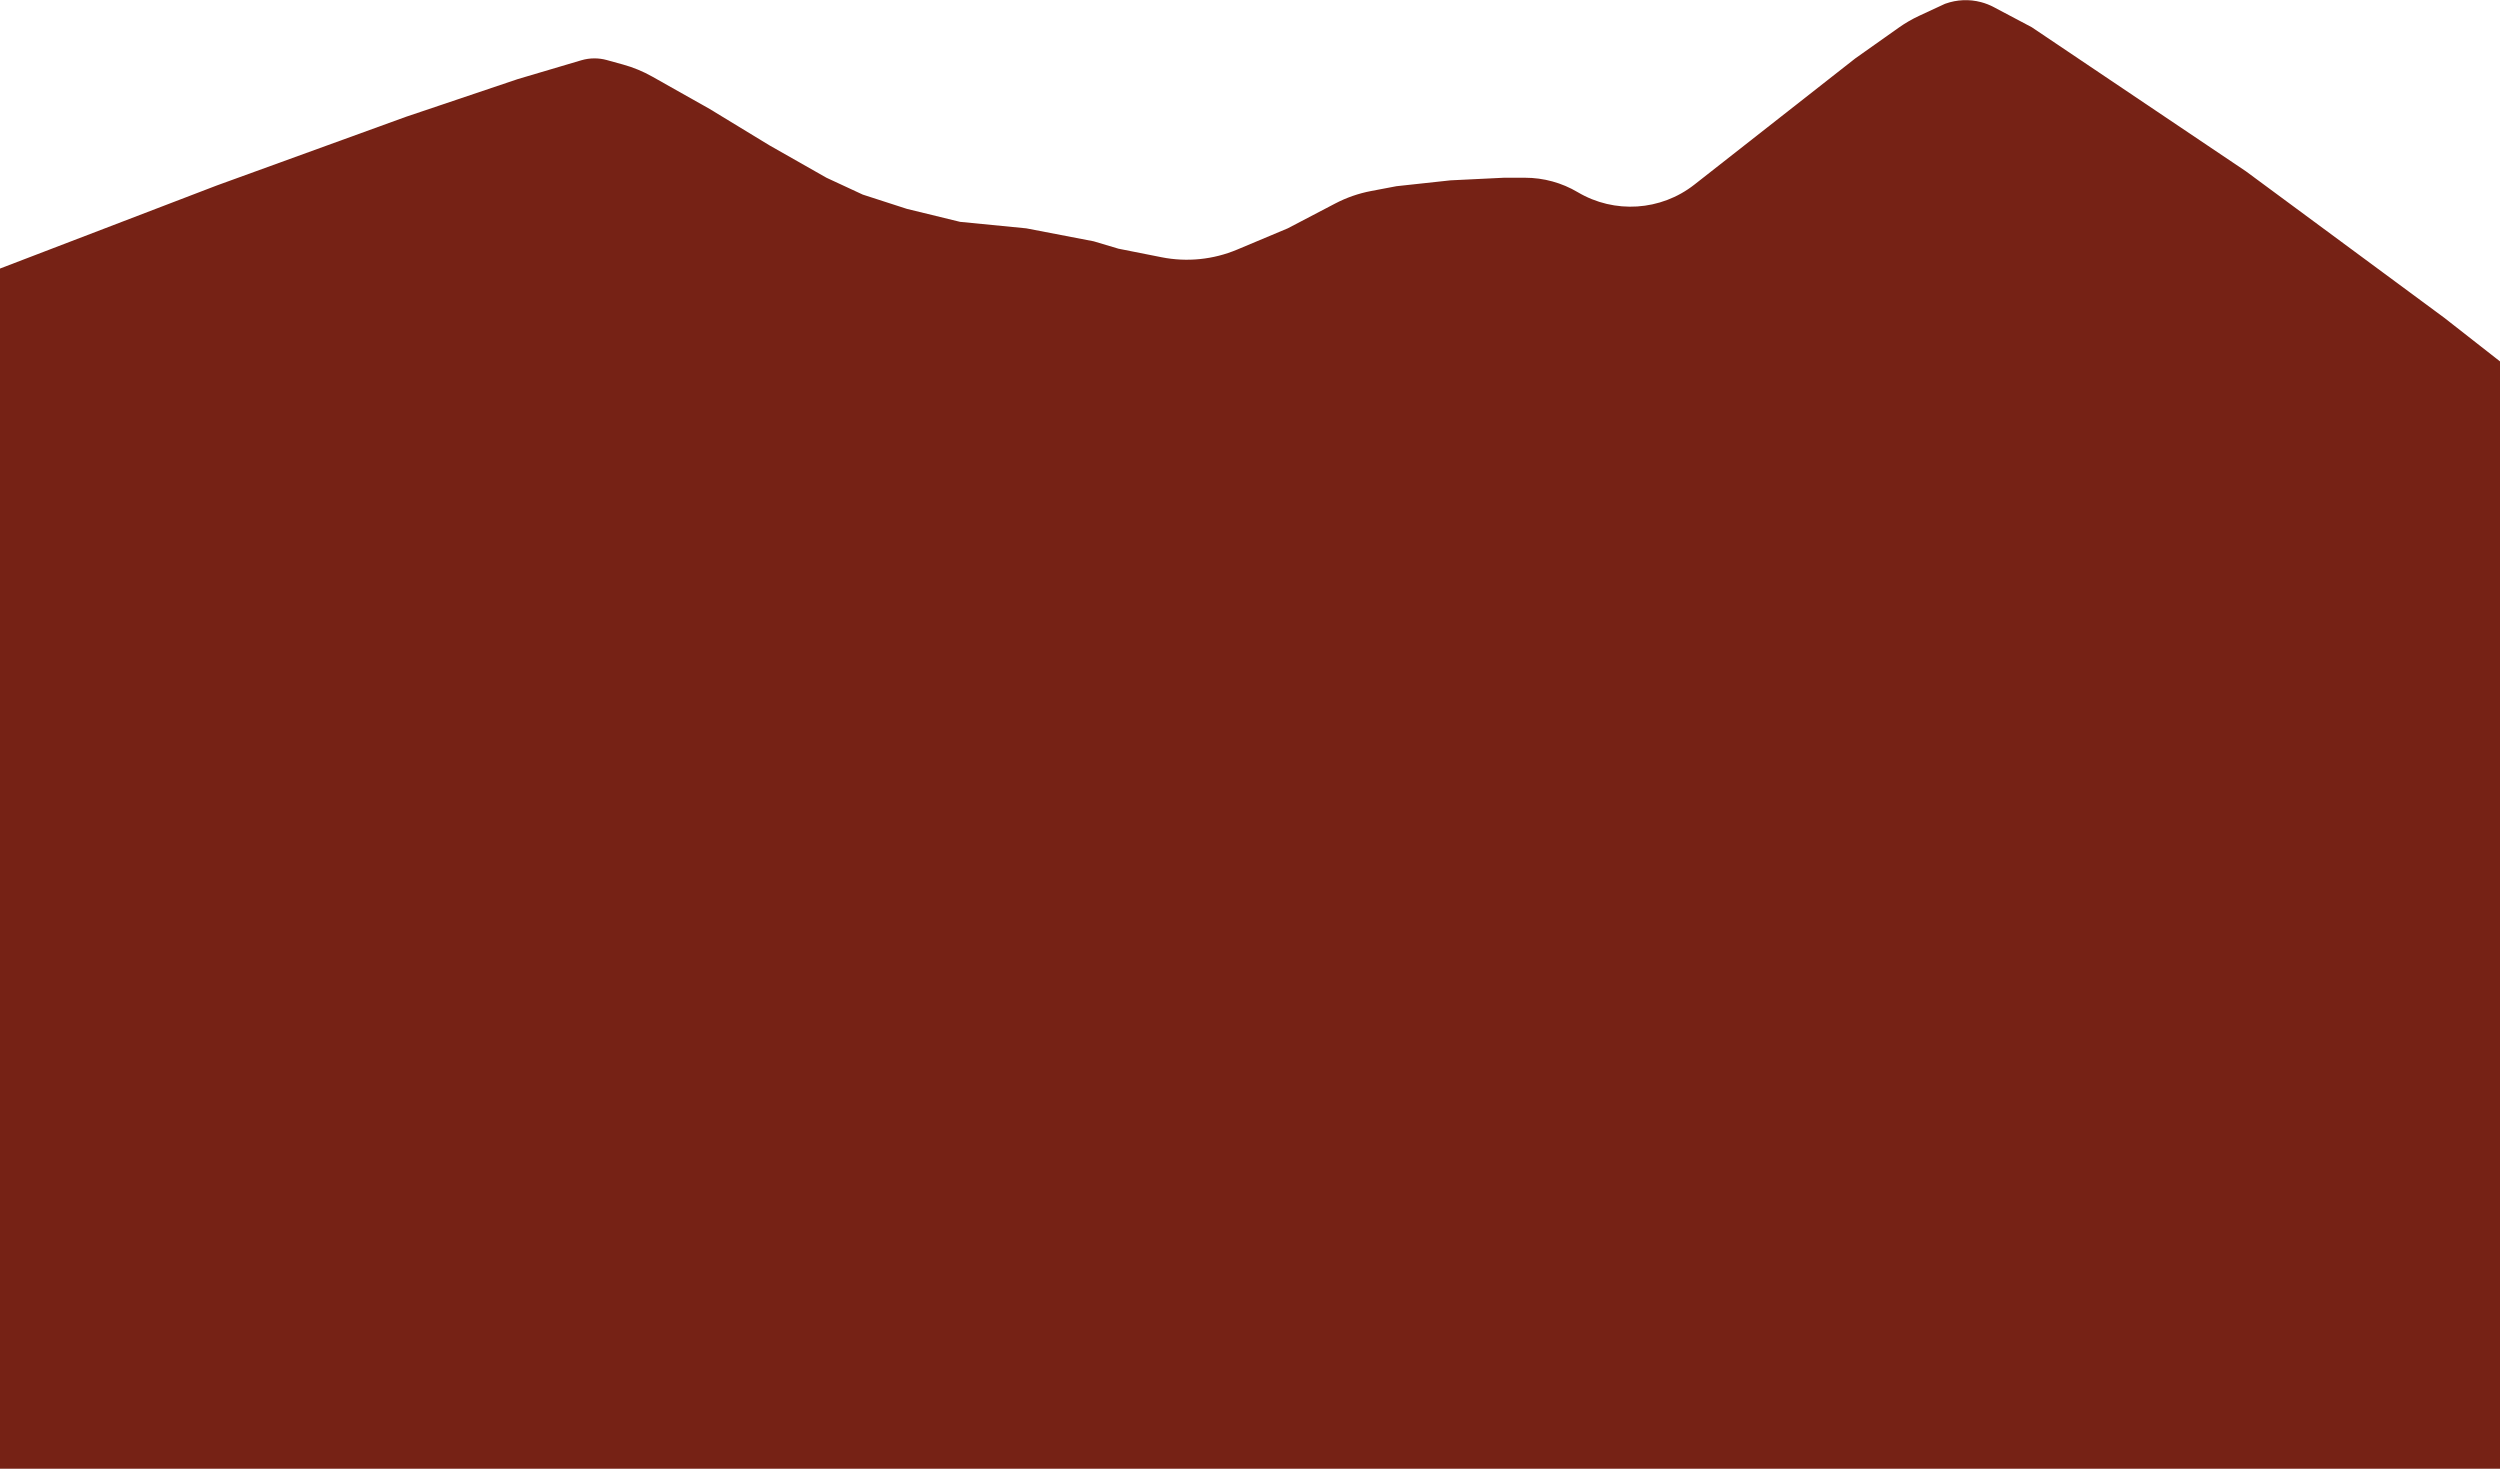 <?xml version="1.0" encoding="UTF-8"?> <svg xmlns="http://www.w3.org/2000/svg" width="1920" height="1128" viewBox="0 0 1920 1128" fill="none"><path d="M166.403 142.482L0 206.253V1169H1923.1V279.988L1877.27 244.117L1724.81 131.521L1560.4 20.918L1531.22 5.468C1528.1 3.816 1524.8 2.528 1521.39 1.63C1512.4 -0.735 1502.91 -0.328 1494.16 2.797L1493.64 2.982L1473.94 12.129C1468.49 14.662 1463.27 17.683 1458.36 21.156L1424.89 44.832L1301.26 141.811C1275.48 162.036 1239.92 164.344 1211.73 147.621C1199.47 140.343 1185.47 136.503 1171.22 136.503H1155L1114 138.5L1072.5 143L1053.02 146.699C1043.39 148.528 1034.09 151.766 1025.41 156.31L989 175.364L950.089 191.704C931.781 199.392 911.594 201.435 892.117 197.571L859 191L839.987 185.328L788.172 175.364L737.355 170.382L696.501 160.417L662.623 149.457L634.723 136.503L590.88 111.592L545.045 83.693L500.888 58.804C493.817 54.819 486.285 51.712 478.46 49.553L465.983 46.111C462.905 45.262 459.727 44.832 456.534 44.832C453.116 44.832 449.717 45.325 446.44 46.296L397.574 60.775L311.881 89.671L166.403 142.482Z" fill="#762215"></path></svg> 